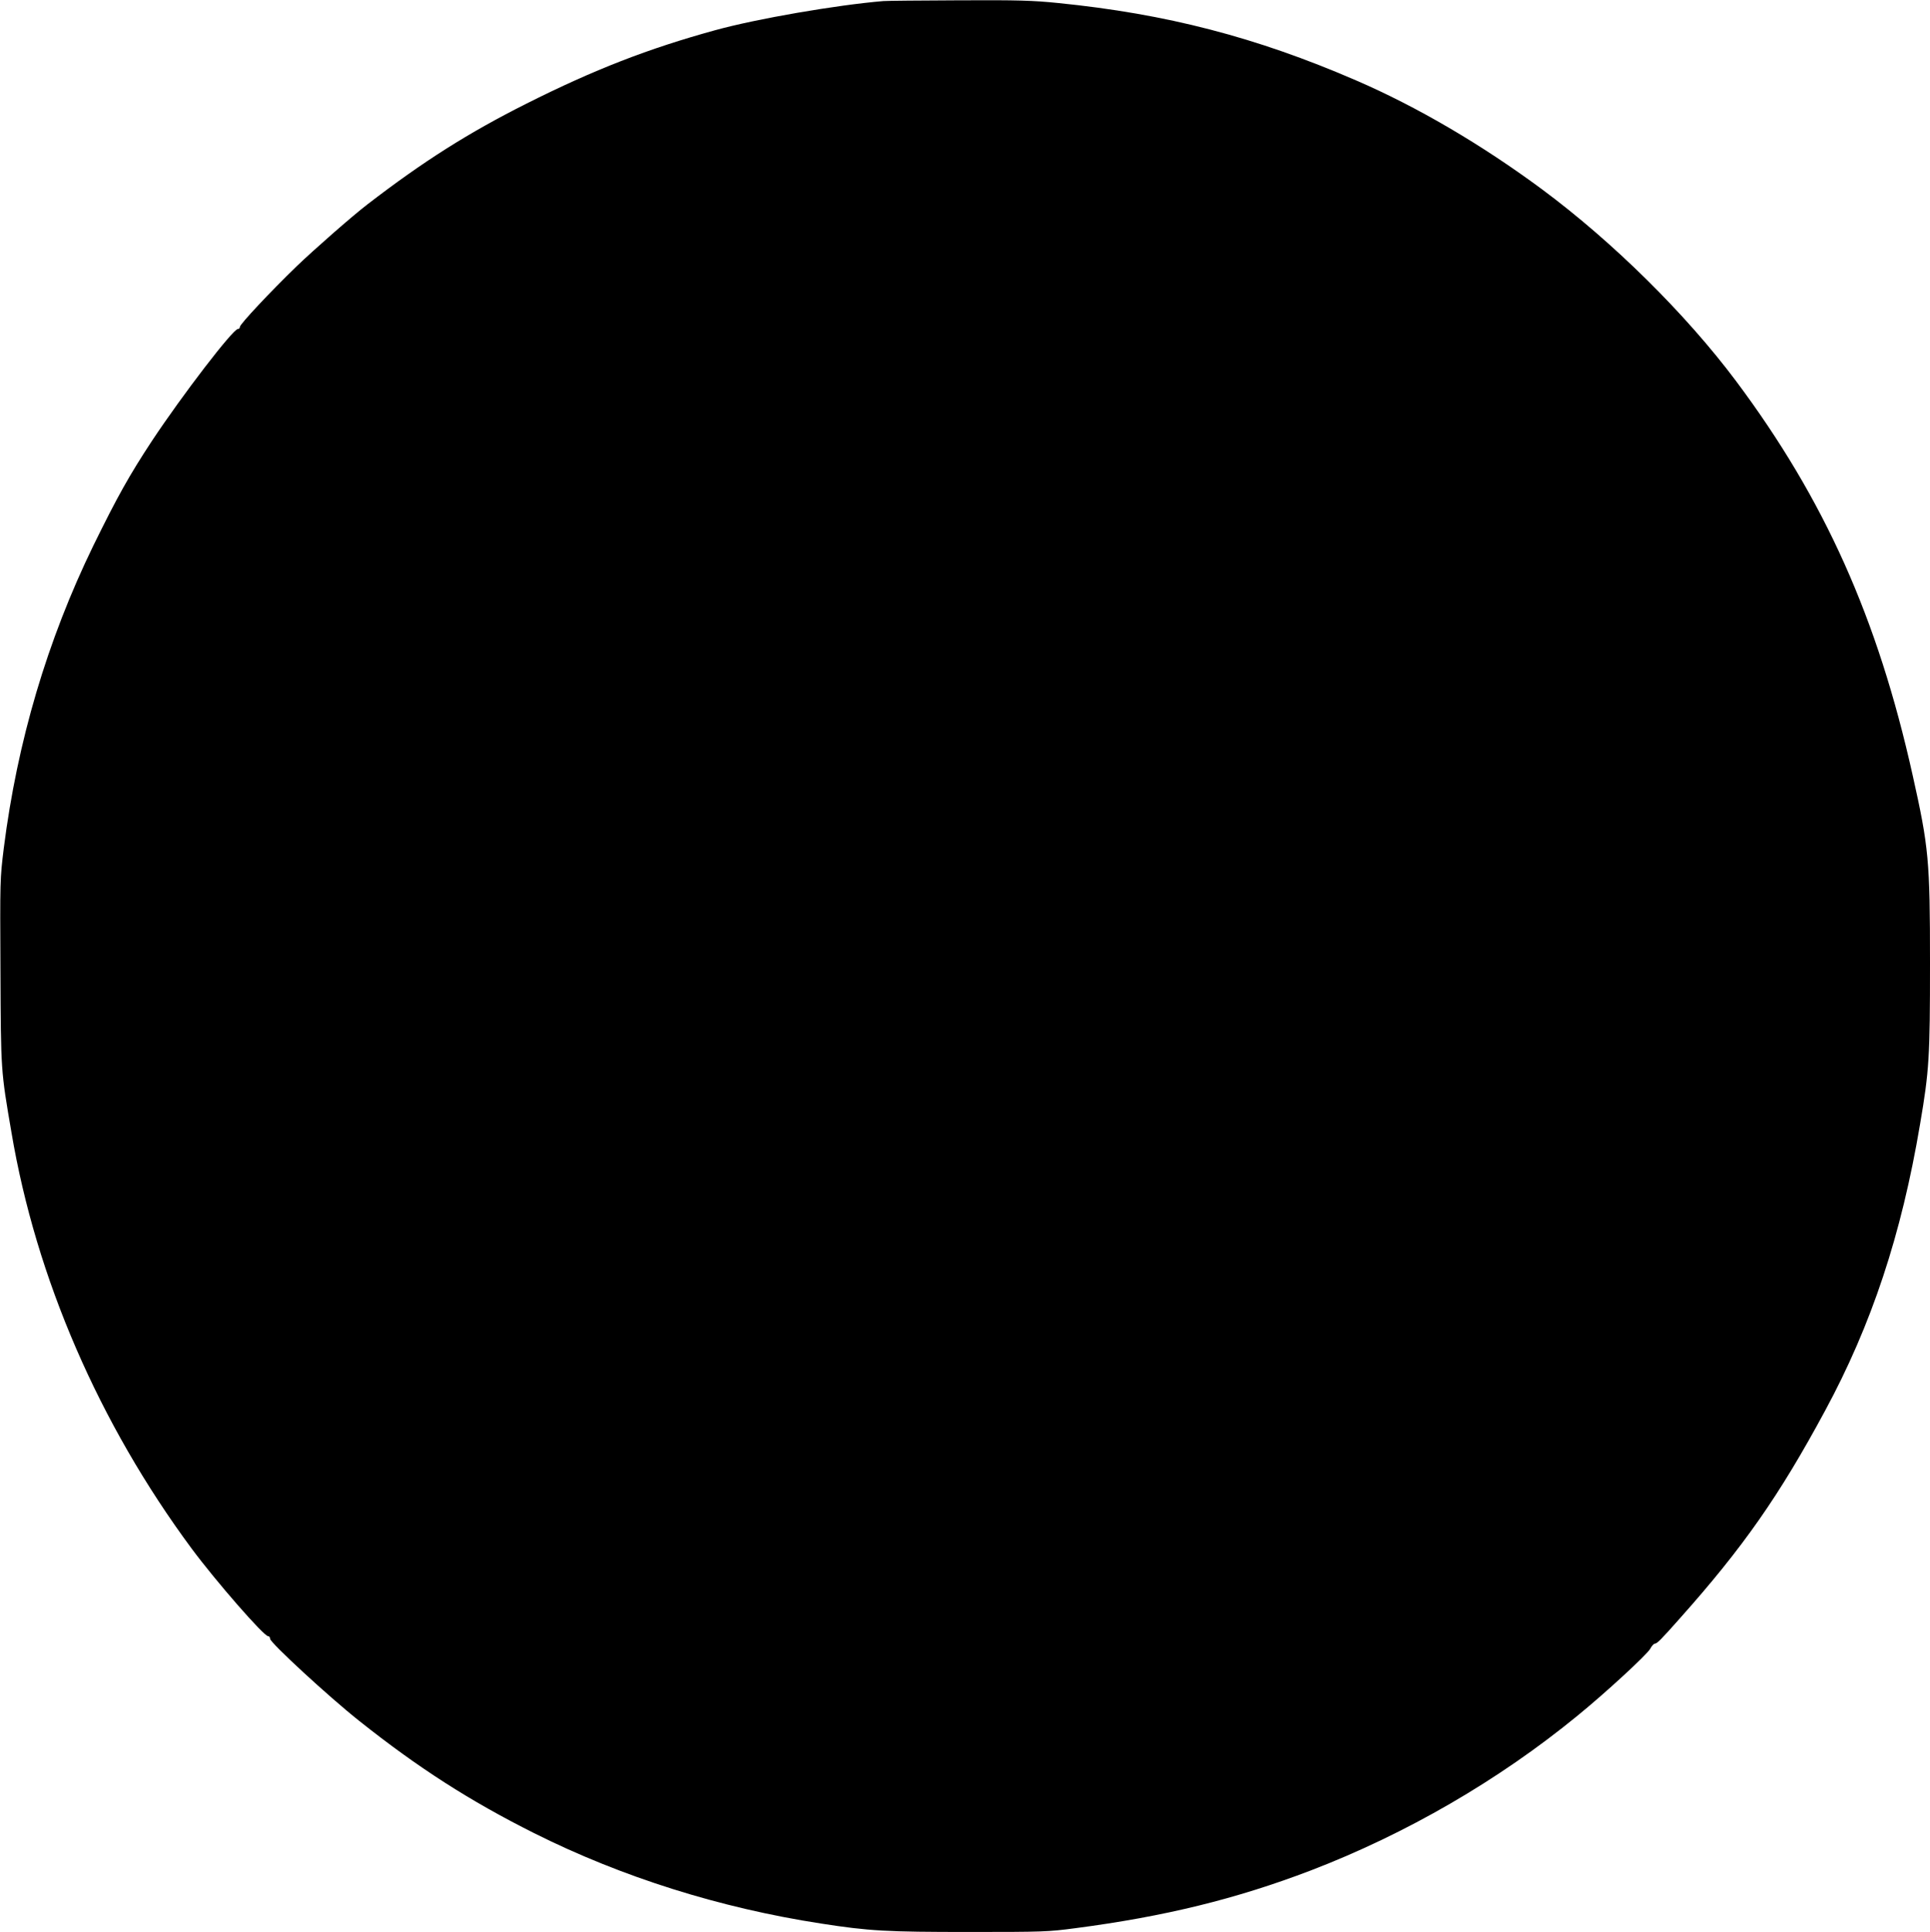 <?xml version="1.0" encoding="UTF-8" standalone="yes"?>
<svg version="1.0" xmlns="http://www.w3.org/2000/svg" width="1279" height="1280" viewBox="0 0 1279 1280" preserveAspectRatio="xMidYMid meet">
  <g transform="translate(0,1280) scale(0.1,-0.1)" fill="#000000" stroke="none">
    <path d="M5855 12793 c-311 -26 -839 -117 -1115 -193 -444 -122 -802 -261
-1250 -486 -386 -194 -682 -381 -1055 -668 -103 -79 -352 -298 -467 -408 -178
-172 -378 -386 -378 -403 0 -8 -6 -15 -14 -15 -32 0 -367 -436 -569 -741 -150
-228 -229 -369 -388 -693 -306 -629 -504 -1297 -594 -2006 -25 -204 -25 -209
-22 -815 3 -664 2 -654 73 -1068 163 -966 581 -1929 1194 -2757 161 -217 478
-580 506 -580 8 0 14 -8 14 -18 0 -25 389 -384 591 -544 390 -310 731 -529
1158 -743 581 -291 1232 -496 1901 -599 321 -50 435 -56 985 -56 487 0 521 1
701 25 590 77 1064 193 1559 382 634 243 1248 599 1768 1025 187 152 463 407
483 444 10 19 24 34 30 34 15 0 41 26 165 166 420 471 660 814 963 1376 309
571 507 1168 630 1899 61 357 66 446 66 1069 0 679 -8 766 -115 1244 -232
1042 -585 1828 -1170 2611 -333 445 -816 922 -1285 1270 -400 296 -829 548
-1235 723 -661 286 -1256 440 -1973 512 -168 17 -264 20 -657 18 -253 -1 -478
-3 -500 -5z"/>
  </g>
</svg>